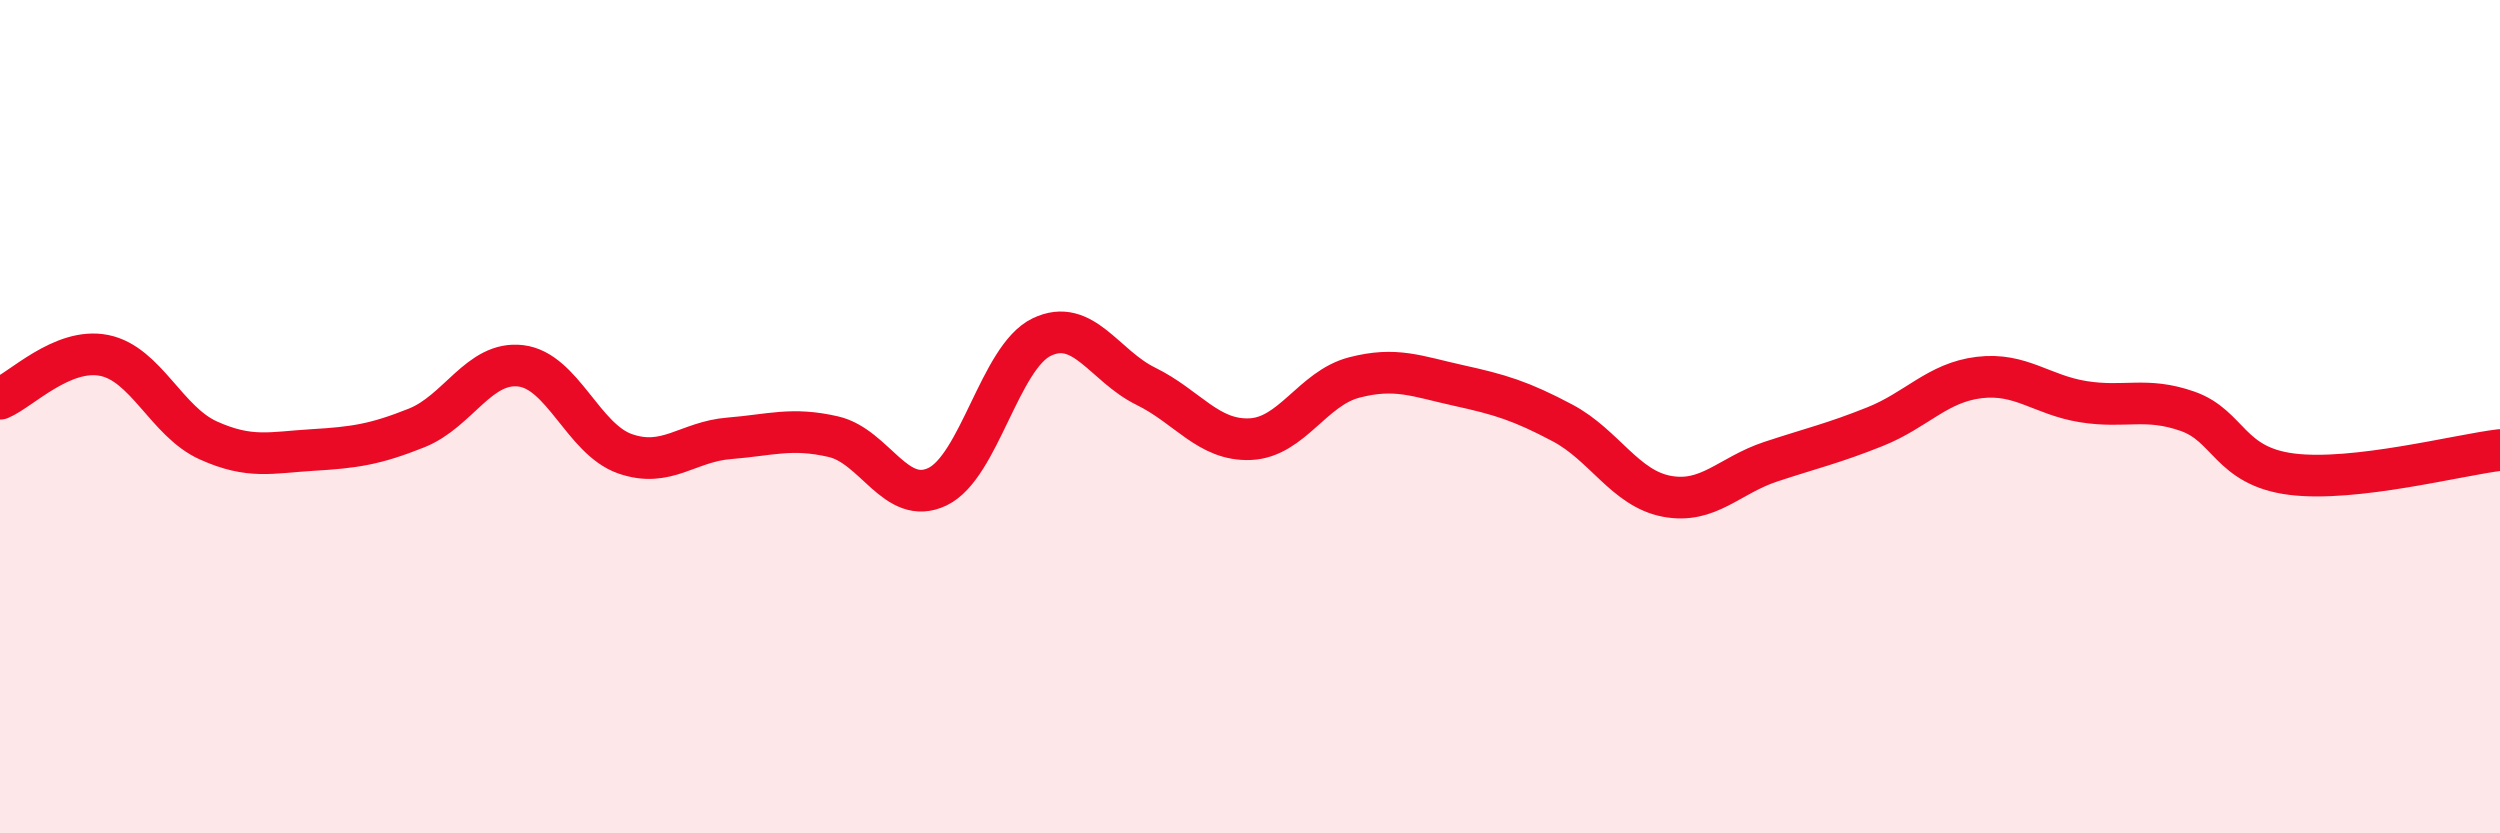 
    <svg width="60" height="20" viewBox="0 0 60 20" xmlns="http://www.w3.org/2000/svg">
      <path
        d="M 0,9.57 C 0.5,9.36 1.5,8.33 2.5,8.53 C 3.5,8.73 4,10.12 5,10.57 C 6,11.02 6.5,10.86 7.5,10.8 C 8.5,10.74 9,10.67 10,10.27 C 11,9.87 11.5,8.66 12.5,8.78 C 13.5,8.9 14,10.54 15,10.89 C 16,11.24 16.5,10.6 17.5,10.52 C 18.5,10.44 19,10.25 20,10.48 C 21,10.71 21.5,12.16 22.5,11.68 C 23.5,11.2 24,8.57 25,8.09 C 26,7.61 26.5,8.78 27.5,9.27 C 28.5,9.76 29,10.58 30,10.54 C 31,10.5 31.5,9.32 32.5,9.06 C 33.5,8.8 34,9.03 35,9.25 C 36,9.47 36.5,9.62 37.5,10.15 C 38.5,10.68 39,11.72 40,11.91 C 41,12.1 41.5,11.41 42.5,11.08 C 43.5,10.75 44,10.64 45,10.24 C 46,9.84 46.5,9.18 47.5,9.06 C 48.5,8.94 49,9.48 50,9.64 C 51,9.8 51.5,9.52 52.5,9.87 C 53.5,10.22 53.5,11.19 55,11.38 C 56.5,11.57 59,10.92 60,10.8L60 20L0 20Z"
        fill="#EB0A25"
        opacity="0.1"
        stroke-linecap="round"
        stroke-linejoin="round"
      />
      <path
        d="M 0,9.57 C 0.5,9.36 1.5,8.33 2.5,8.53 C 3.5,8.73 4,10.12 5,10.57 C 6,11.02 6.5,10.86 7.5,10.8 C 8.5,10.74 9,10.67 10,10.27 C 11,9.87 11.5,8.66 12.5,8.78 C 13.5,8.9 14,10.54 15,10.89 C 16,11.24 16.5,10.6 17.5,10.52 C 18.5,10.44 19,10.25 20,10.48 C 21,10.71 21.5,12.16 22.5,11.68 C 23.5,11.2 24,8.57 25,8.09 C 26,7.61 26.5,8.78 27.5,9.27 C 28.5,9.76 29,10.58 30,10.54 C 31,10.5 31.5,9.32 32.5,9.06 C 33.5,8.8 34,9.03 35,9.25 C 36,9.47 36.5,9.62 37.5,10.15 C 38.5,10.68 39,11.72 40,11.91 C 41,12.1 41.5,11.41 42.5,11.08 C 43.5,10.75 44,10.64 45,10.24 C 46,9.84 46.5,9.18 47.5,9.06 C 48.5,8.94 49,9.48 50,9.64 C 51,9.8 51.5,9.52 52.5,9.87 C 53.5,10.22 53.5,11.19 55,11.38 C 56.5,11.57 59,10.92 60,10.8"
        stroke="#EB0A25"
        stroke-width="1"
        fill="none"
        stroke-linecap="round"
        stroke-linejoin="round"
      />
    </svg>
  